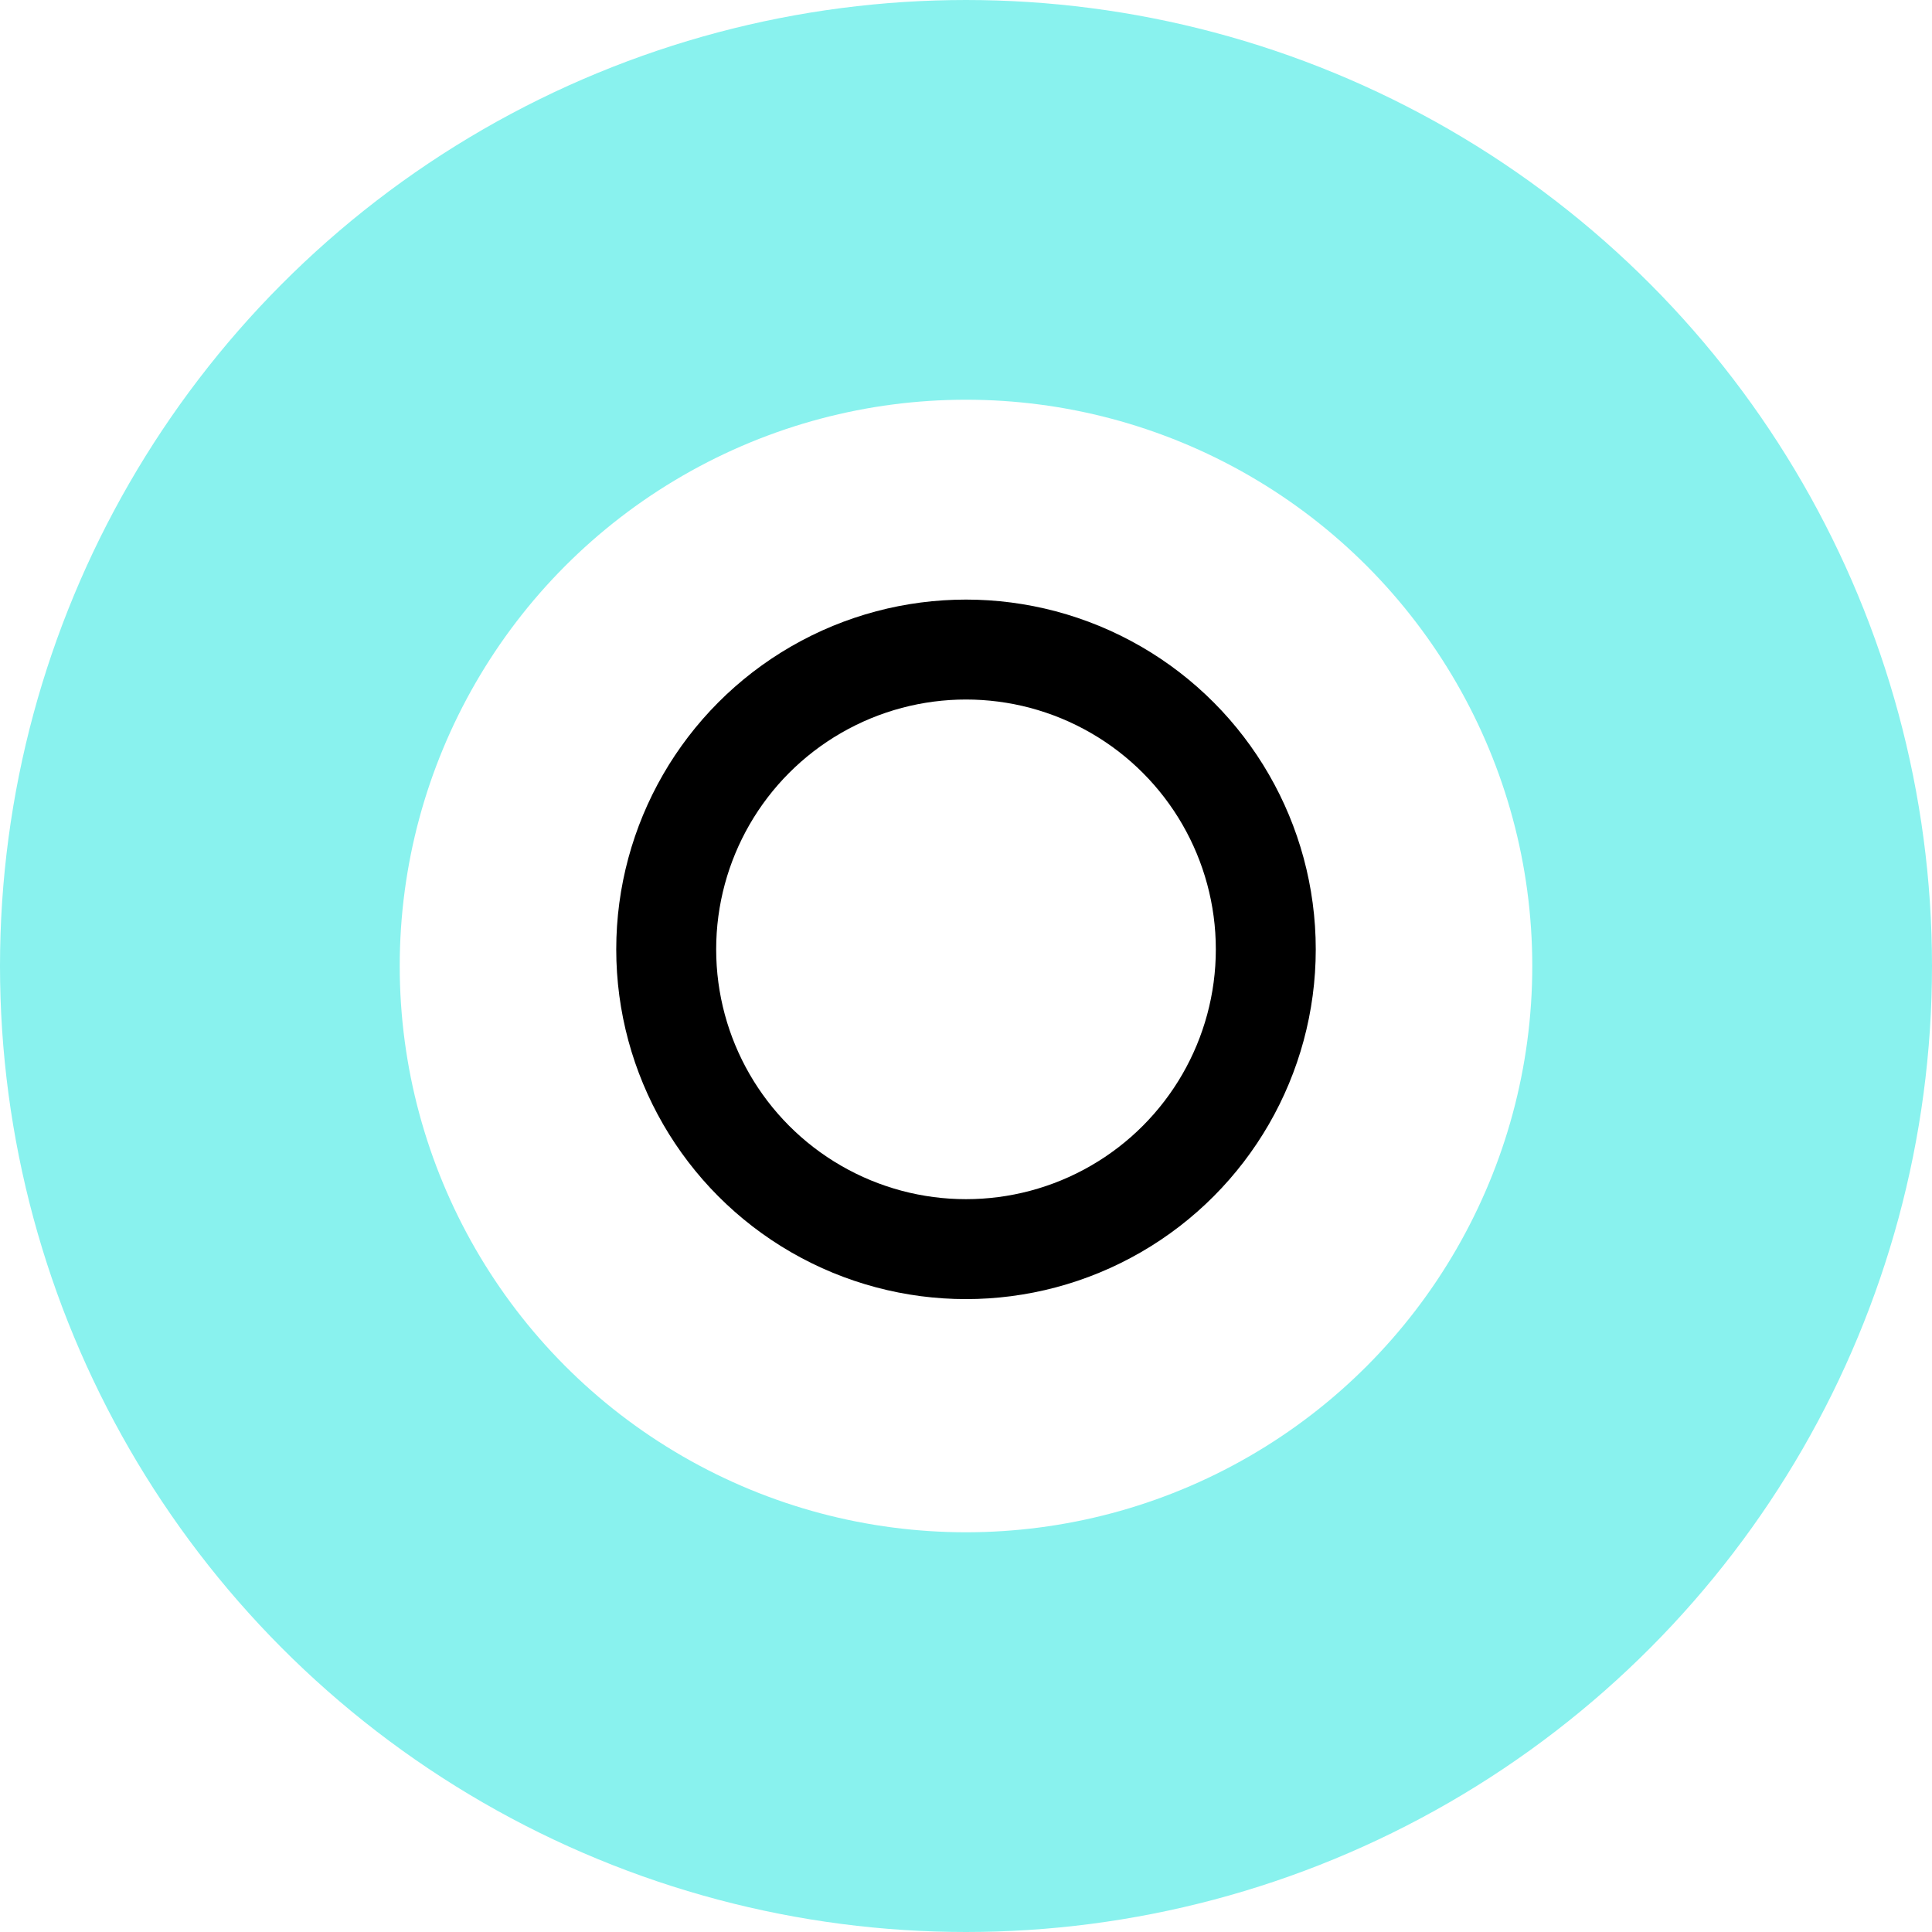 <svg width="58" height="58" viewBox="0 0 58 58" fill="none" xmlns="http://www.w3.org/2000/svg">
<circle cx="29" cy="29" r="23" stroke="#89F2EE" stroke-width="12"/>
<circle cx="29" cy="28.5" r="9" stroke="black" stroke-width="3"/>
</svg>
